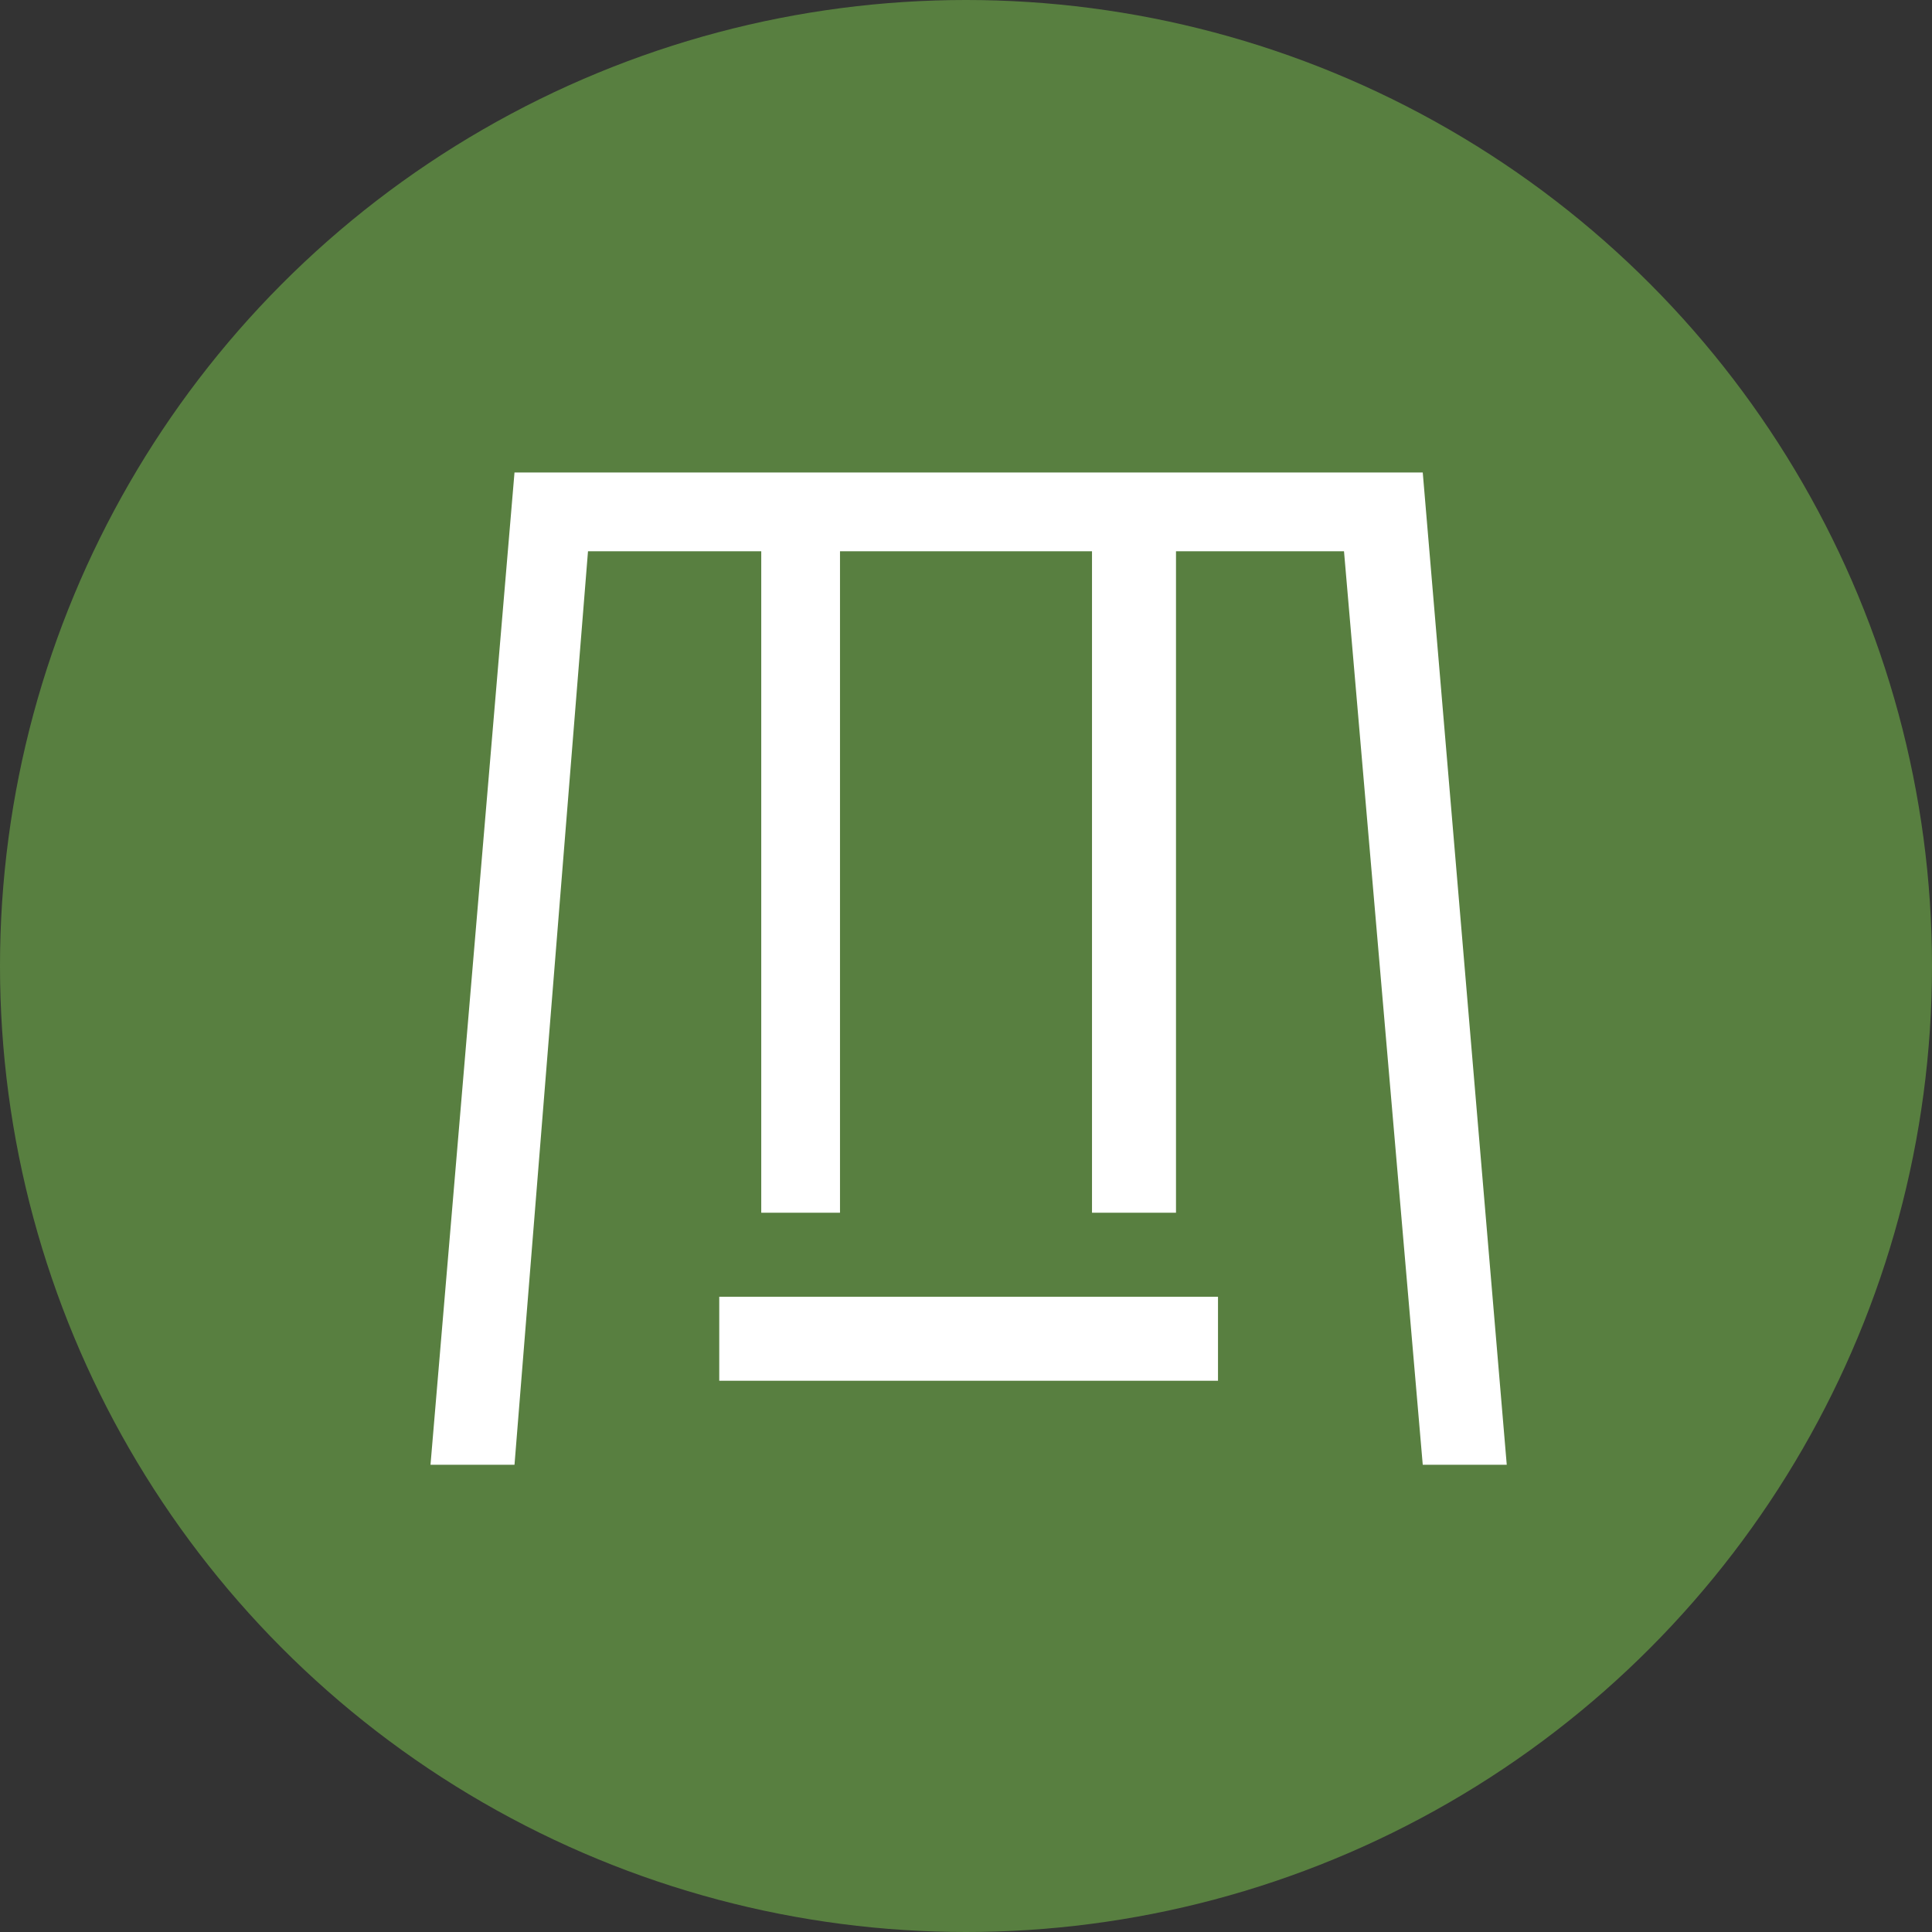 <?xml version="1.0" encoding="utf-8"?>
<!-- Generator: Adobe Illustrator 25.2.0, SVG Export Plug-In . SVG Version: 6.00 Build 0)  -->
<svg version="1.1" id="Warstwa_1" xmlns="http://www.w3.org/2000/svg" xmlns:xlink="http://www.w3.org/1999/xlink" x="0px" y="0px"
	 viewBox="0 0 36.8 36.8" style="enable-background:new 0 0 36.8 36.8;" xml:space="preserve">
<rect x="0" y="0" width="36.8" height="36.8" fill="#333333" stroke="none"/>
<style type="text/css">
	.st0{fill:#587F40;}
	.st1{fill:#FFFFFF;}
</style>
<g id="Warstwa_2_1_">
	<g id="Layer_1">
		<circle class="st0" cx="18.4" cy="18.4" r="18.4"/>
		<rect x="13.7" y="24.7" class="st1" width="9.5" height="1.6"/>
		<polygon class="st1" points="28.7,27.9 27.1,9 9.8,9 8.2,27.9 9.8,27.9 11.2,10.5 14.5,10.5 14.5,23.1 16,23.1 16,10.5 20.8,10.5 
			20.8,23.1 22.4,23.1 22.4,10.5 25.6,10.5 27.1,27.9 		"/>
	</g>
</g>
</svg>
